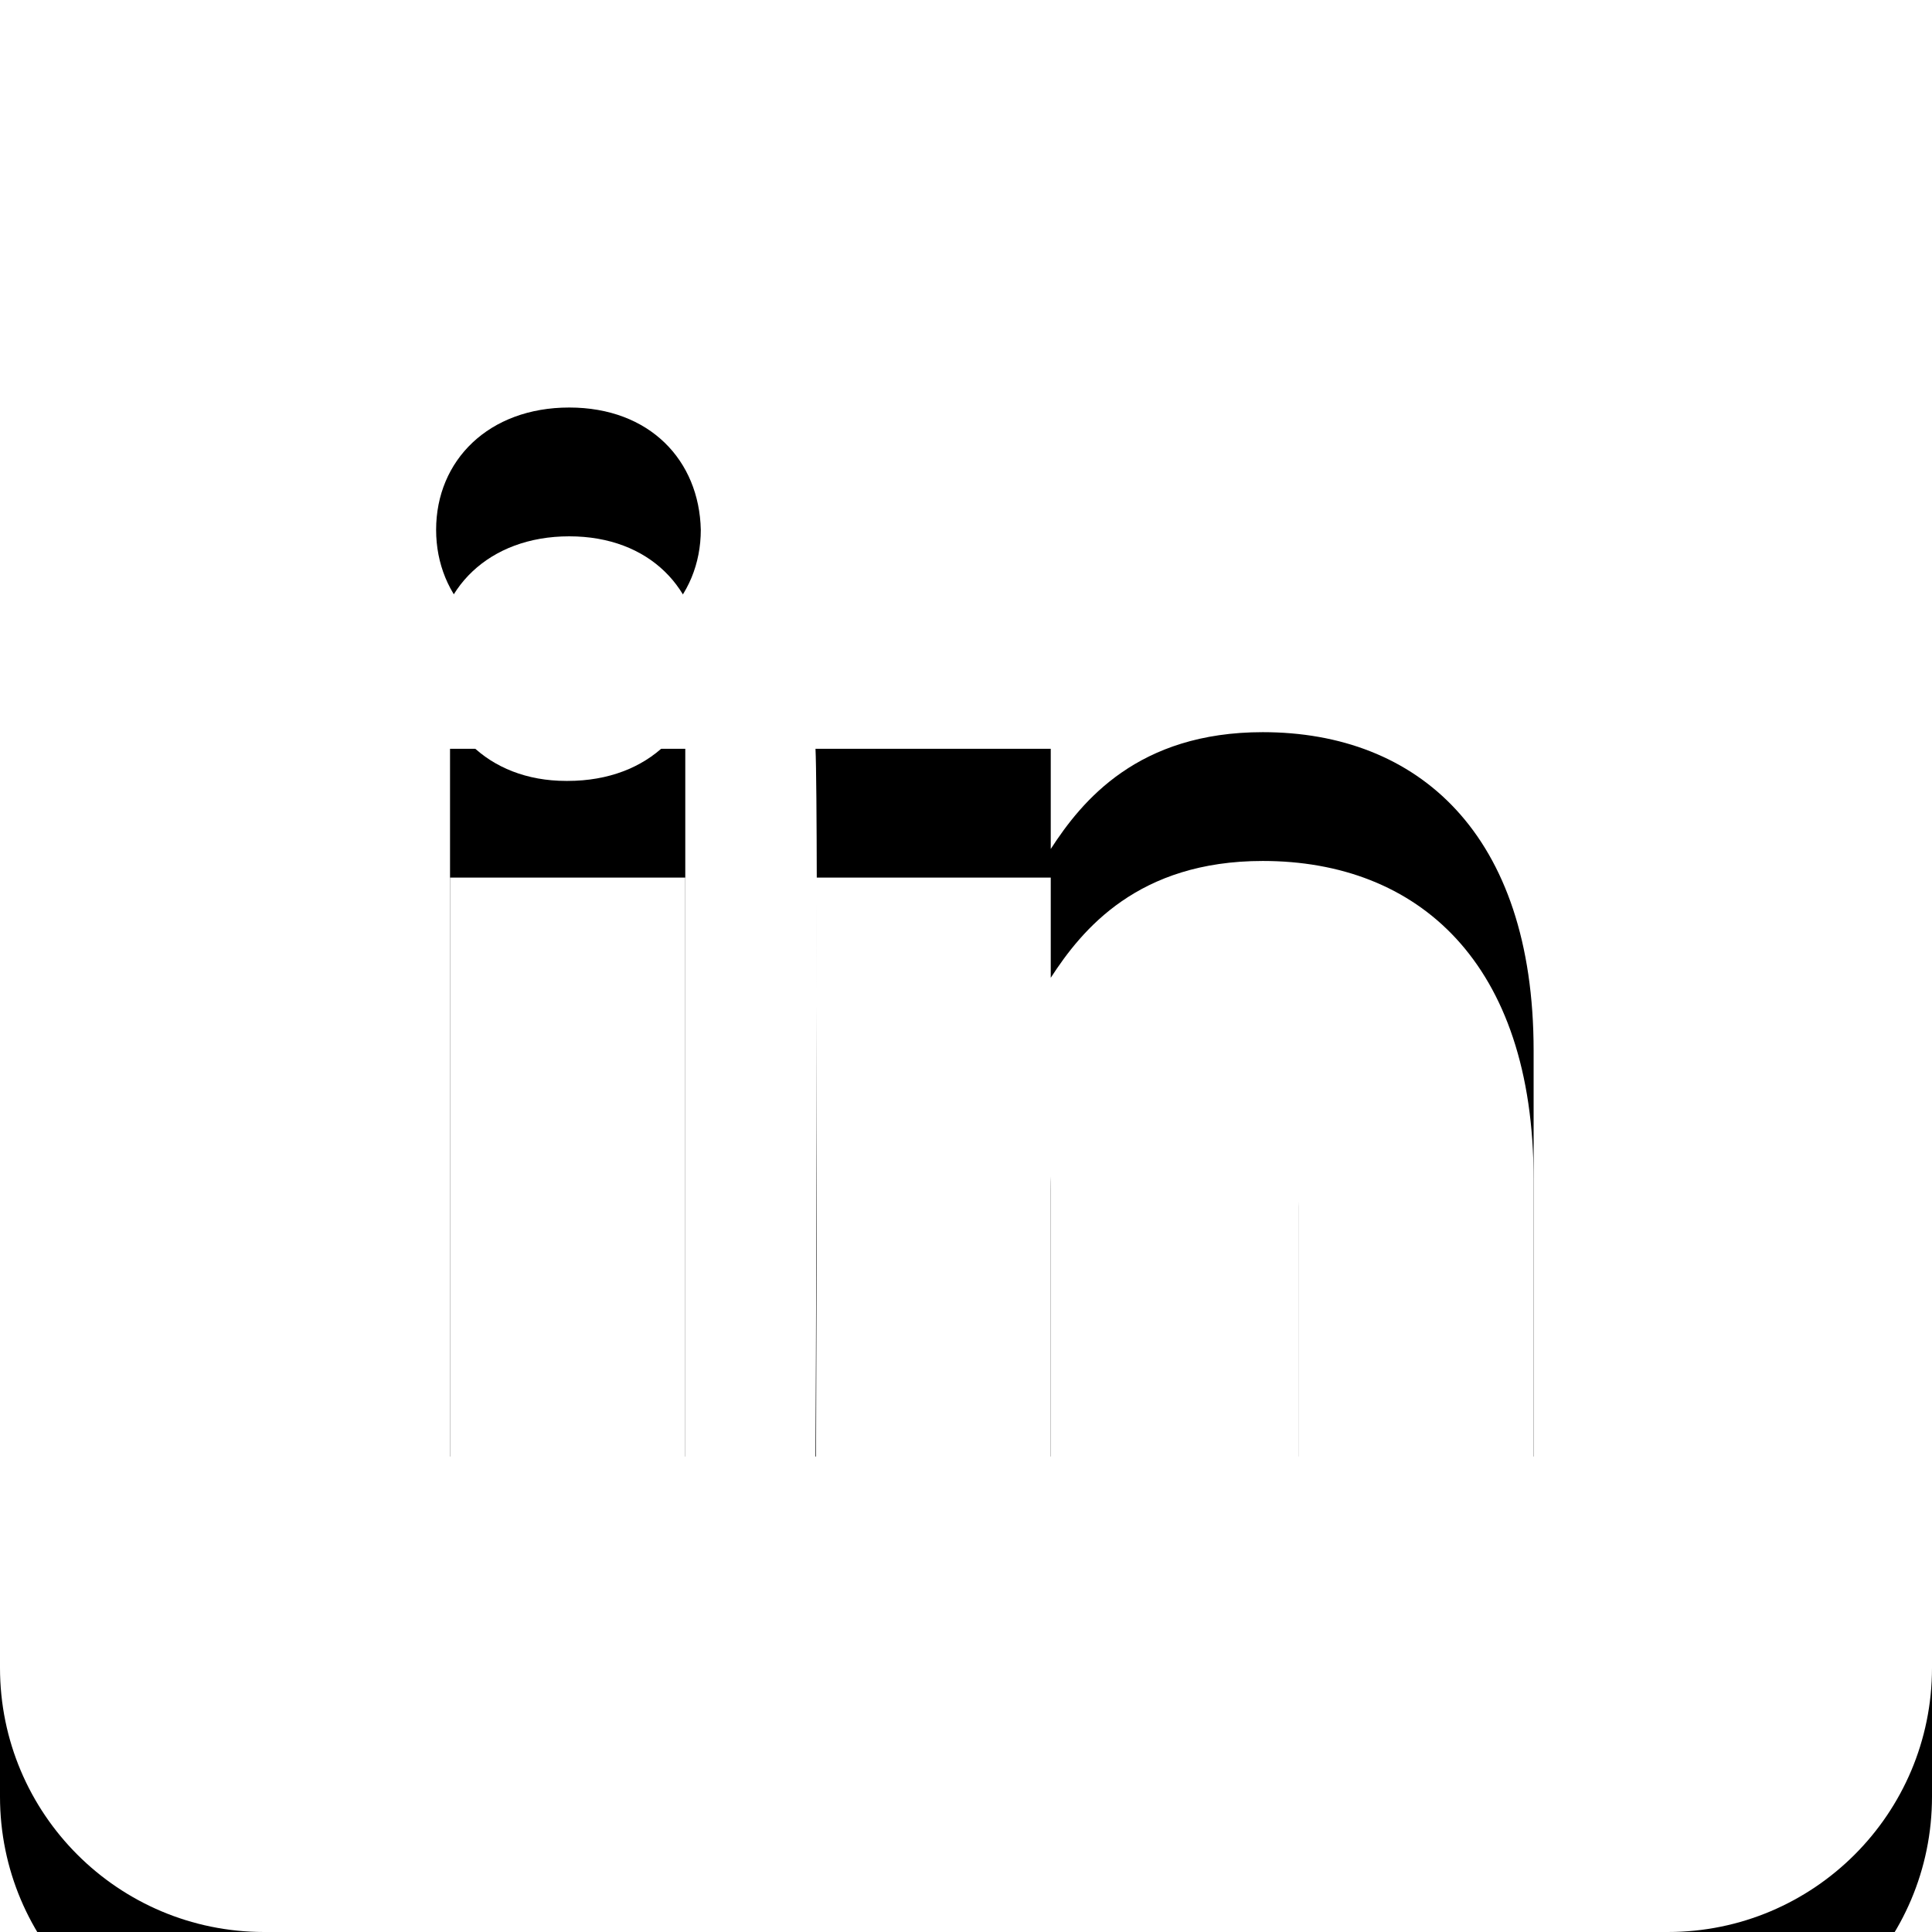 <?xml version="1.0" encoding="UTF-8"?>
<svg width="30px" height="30px" viewBox="0 0 30 30" version="1.1" xmlns="http://www.w3.org/2000/svg" xmlns:xlink="http://www.w3.org/1999/xlink">
    <!-- Generator: Sketch 64 (93537) - https://sketch.com -->
    <title>ico/social_in</title>
    <desc>Created with Sketch.</desc>
    <defs>
        <path d="M25.898,0 C28.164,0 30,1.836 30,4.102 L30,25.898 C30,28.164 28.164,30 25.898,30 L4.102,30 C1.836,30 0,28.164 0,25.898 L0,4.102 C0,1.836 1.836,0 4.102,0 L25.898,0 Z M10.641,11.627 L6.988,11.627 L6.988,22.617 L10.641,22.617 L10.641,11.627 Z M19.608,11.369 C17.67,11.369 16.801,12.434 16.316,13.183 L16.316,13.183 L16.316,11.627 L12.663,11.627 C12.711,12.658 12.663,22.617 12.663,22.617 L12.663,22.617 L16.316,22.617 L16.316,16.479 C16.316,16.151 16.339,15.823 16.436,15.588 C16.7,14.932 17.301,14.252 18.31,14.252 C19.632,14.252 20.161,15.26 20.161,16.737 L20.161,16.737 L20.161,22.617 L23.814,22.617 L23.814,16.315 C23.814,12.939 22.012,11.369 19.608,11.369 Z M8.839,6.328 C7.589,6.328 6.772,7.149 6.772,8.227 C6.772,9.282 7.565,10.126 8.791,10.126 L8.791,10.126 L8.815,10.126 C10.089,10.126 10.882,9.282 10.882,8.227 C10.858,7.149 10.089,6.328 8.839,6.328 Z" id="path-1"></path>
        <filter x="-23.3%" y="-16.7%" width="146.7%" height="146.7%" filterUnits="objectBoundingBox" id="filter-2">
            <feOffset dx="0" dy="2" in="SourceAlpha" result="shadowOffsetOuter1"></feOffset>
            <feGaussianBlur stdDeviation="2" in="shadowOffsetOuter1" result="shadowBlurOuter1"></feGaussianBlur>
            <feColorMatrix values="0 0 0 0 0   0 0 0 0 0   0 0 0 0 0  0 0 0 0.5 0" type="matrix" in="shadowBlurOuter1"></feColorMatrix>
        </filter>
    </defs>
    <g id="ico/social_in" stroke="none" stroke-width="1" fill="none" fill-rule="evenodd">
        <g id="Shape" fill-rule="nonzero">
            <use fill="black" fill-opacity="1" filter="url(#filter-2)" xlink:href="#path-1"></use>
            <use fill="#FFFFFF" xlink:href="#path-1"></use>
        </g>
    </g>
</svg>